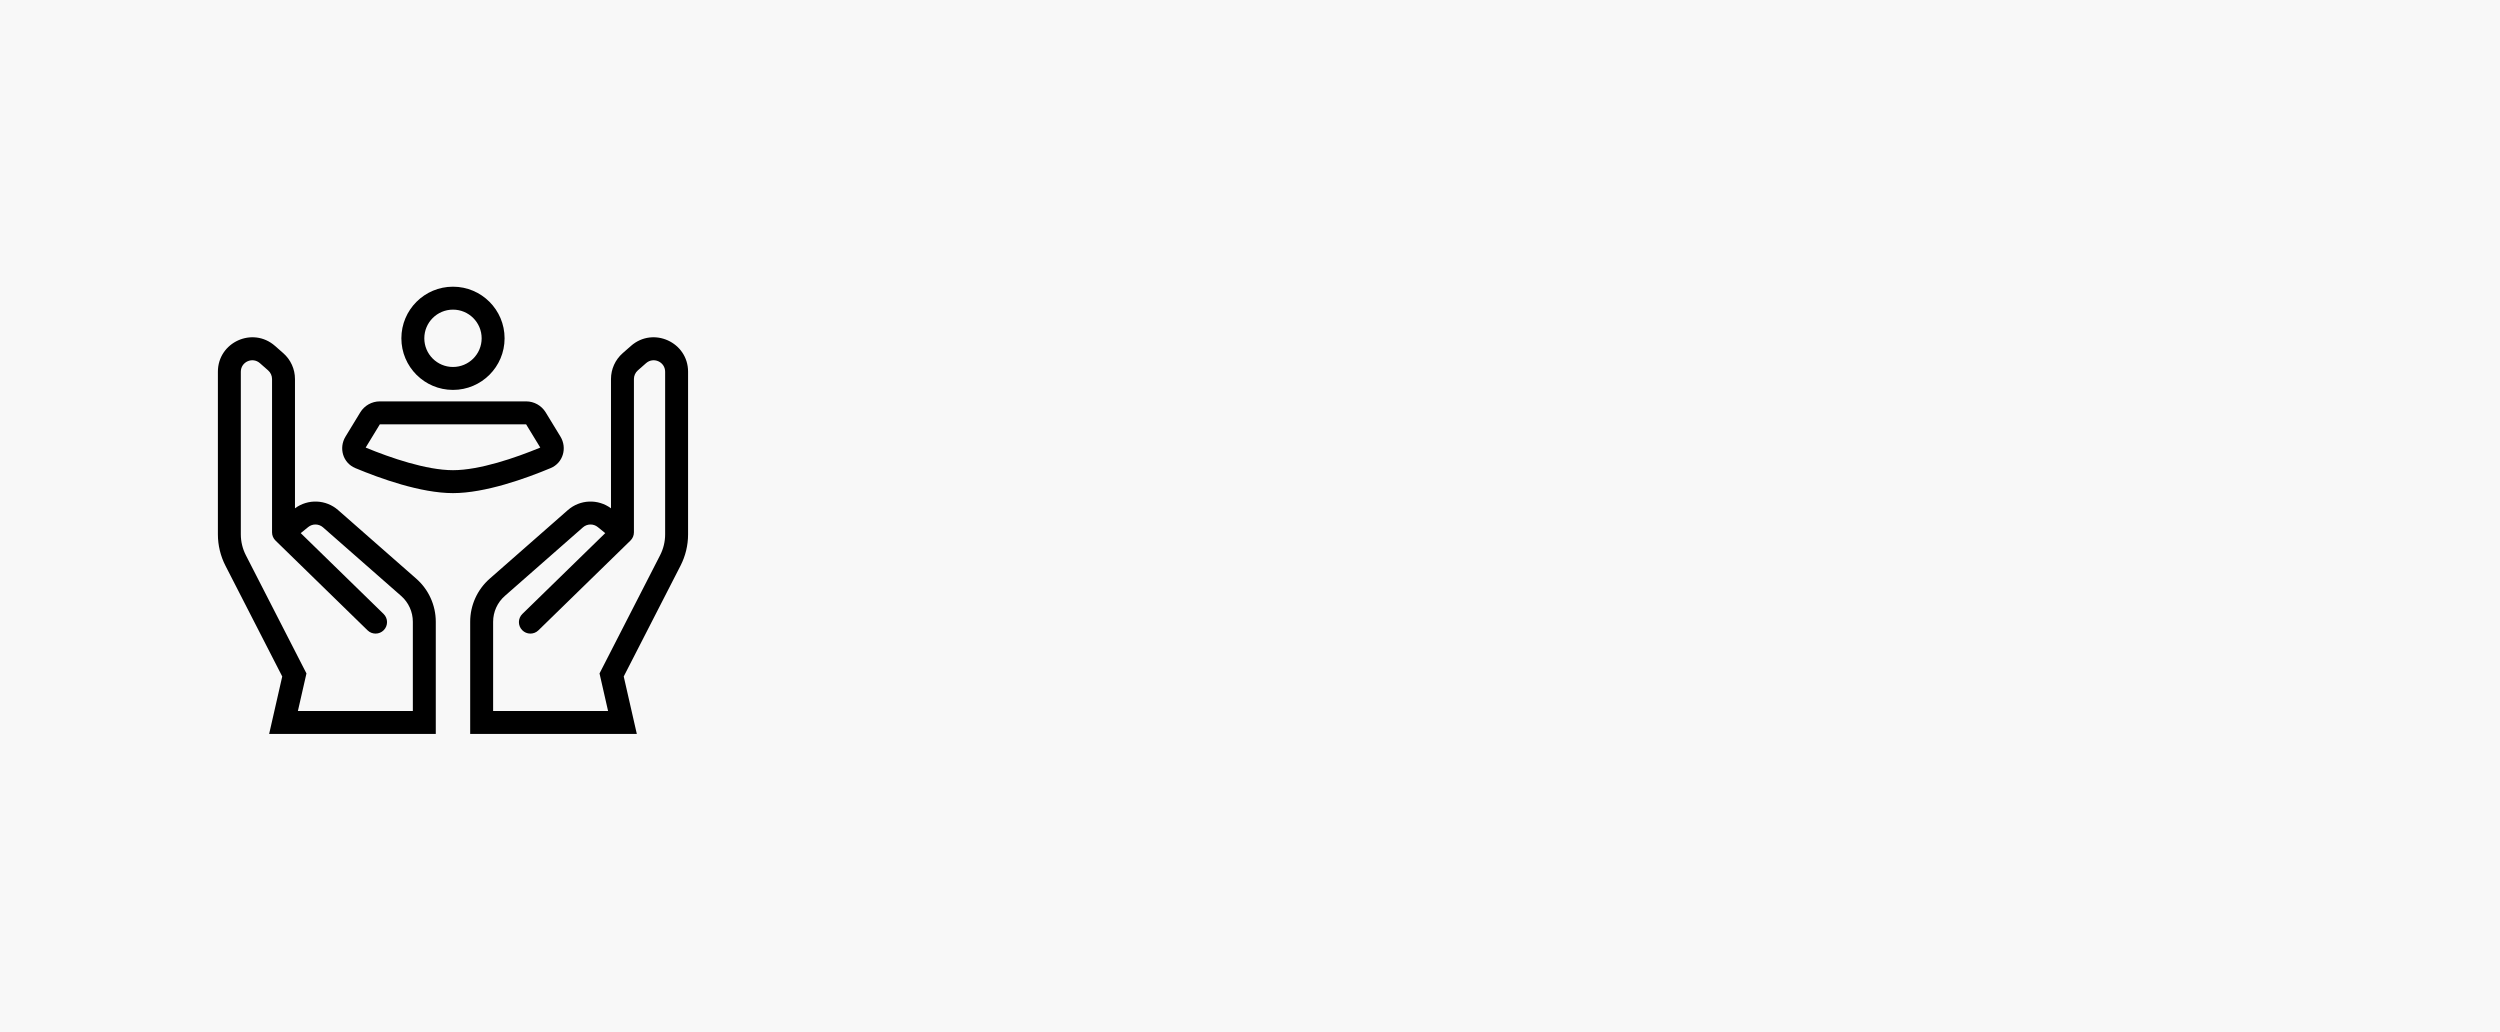 <?xml version="1.0" encoding="UTF-8"?> <svg xmlns="http://www.w3.org/2000/svg" width="218" height="90" viewBox="0 0 218 90" fill="none"> <rect width="218" height="90" fill="#F8F8F8"></rect> <path fill-rule="evenodd" clip-rule="evenodd" d="M22.66 31.665C22.013 31.098 21 31.557 21 32.416V46.596C21 47.23 21.151 47.856 21.441 48.42L26.723 58.723L25.976 62H36V54.219C36 53.356 35.628 52.534 34.979 51.965L28.166 45.984C27.799 45.663 27.254 45.652 26.875 45.96L26.224 46.489L33.448 53.534C33.844 53.92 33.852 54.553 33.466 54.948C33.08 55.344 32.447 55.352 32.052 54.966L24.024 47.137C23.831 46.949 23.722 46.691 23.722 46.421V33.05C23.722 32.763 23.598 32.489 23.382 32.299L22.66 31.665ZM25.722 44.324V33.05C25.722 32.187 25.35 31.365 24.701 30.796L23.979 30.162C22.04 28.46 19 29.837 19 32.416V46.596C19 47.547 19.227 48.486 19.661 49.333L24.611 58.988L23.469 64H38V54.219C38 52.78 37.38 51.411 36.298 50.461L29.485 44.481C28.42 43.546 26.852 43.488 25.722 44.324Z" fill="black"></path> <path fill-rule="evenodd" clip-rule="evenodd" d="M56.34 31.665C56.987 31.098 58 31.557 58 32.416V46.596C58 47.23 57.849 47.856 57.559 48.42L52.278 58.723L53.024 62H43V54.219C43 53.356 43.372 52.534 44.021 51.965L50.834 45.984C51.201 45.663 51.746 45.652 52.125 45.96L52.776 46.489L45.552 53.534C45.156 53.92 45.148 54.553 45.534 54.948C45.92 55.344 46.553 55.352 46.948 54.966L54.976 47.137C55.169 46.949 55.278 46.691 55.278 46.421V33.05C55.278 32.763 55.402 32.489 55.618 32.299L56.34 31.665ZM53.278 44.324V33.05C53.278 32.187 53.65 31.365 54.299 30.796L55.021 30.162C56.96 28.46 60 29.837 60 32.416V46.596C60 47.547 59.773 48.486 59.339 49.333L54.389 58.988L55.531 64H41V54.219C41 52.78 41.62 51.411 42.702 50.461L49.515 44.481C50.58 43.546 52.148 43.488 53.278 44.324Z" fill="black"></path> <path fill-rule="evenodd" clip-rule="evenodd" d="M45.876 37H33.123L31.887 39.028C34.054 39.925 37.186 41 39.5 41C41.814 41 44.946 39.925 47.112 39.028L45.876 37ZM33.123 35C32.425 35 31.778 35.364 31.415 35.959L30.131 38.067C29.522 39.066 29.899 40.364 30.979 40.816C33.149 41.724 36.696 43 39.5 43C42.304 43 45.85 41.724 48.021 40.816C49.1 40.364 49.477 39.066 48.869 38.067L47.584 35.959C47.221 35.364 46.574 35 45.876 35H33.123Z" fill="black"></path> <path fill-rule="evenodd" clip-rule="evenodd" d="M39.5 32C40.881 32 42 30.881 42 29.5C42 28.119 40.881 27 39.5 27C38.119 27 37 28.119 37 29.5C37 30.881 38.119 32 39.5 32ZM39.5 34C41.985 34 44 31.985 44 29.5C44 27.015 41.985 25 39.5 25C37.015 25 35 27.015 35 29.5C35 31.985 37.015 34 39.5 34Z" fill="black"></path> </svg> 